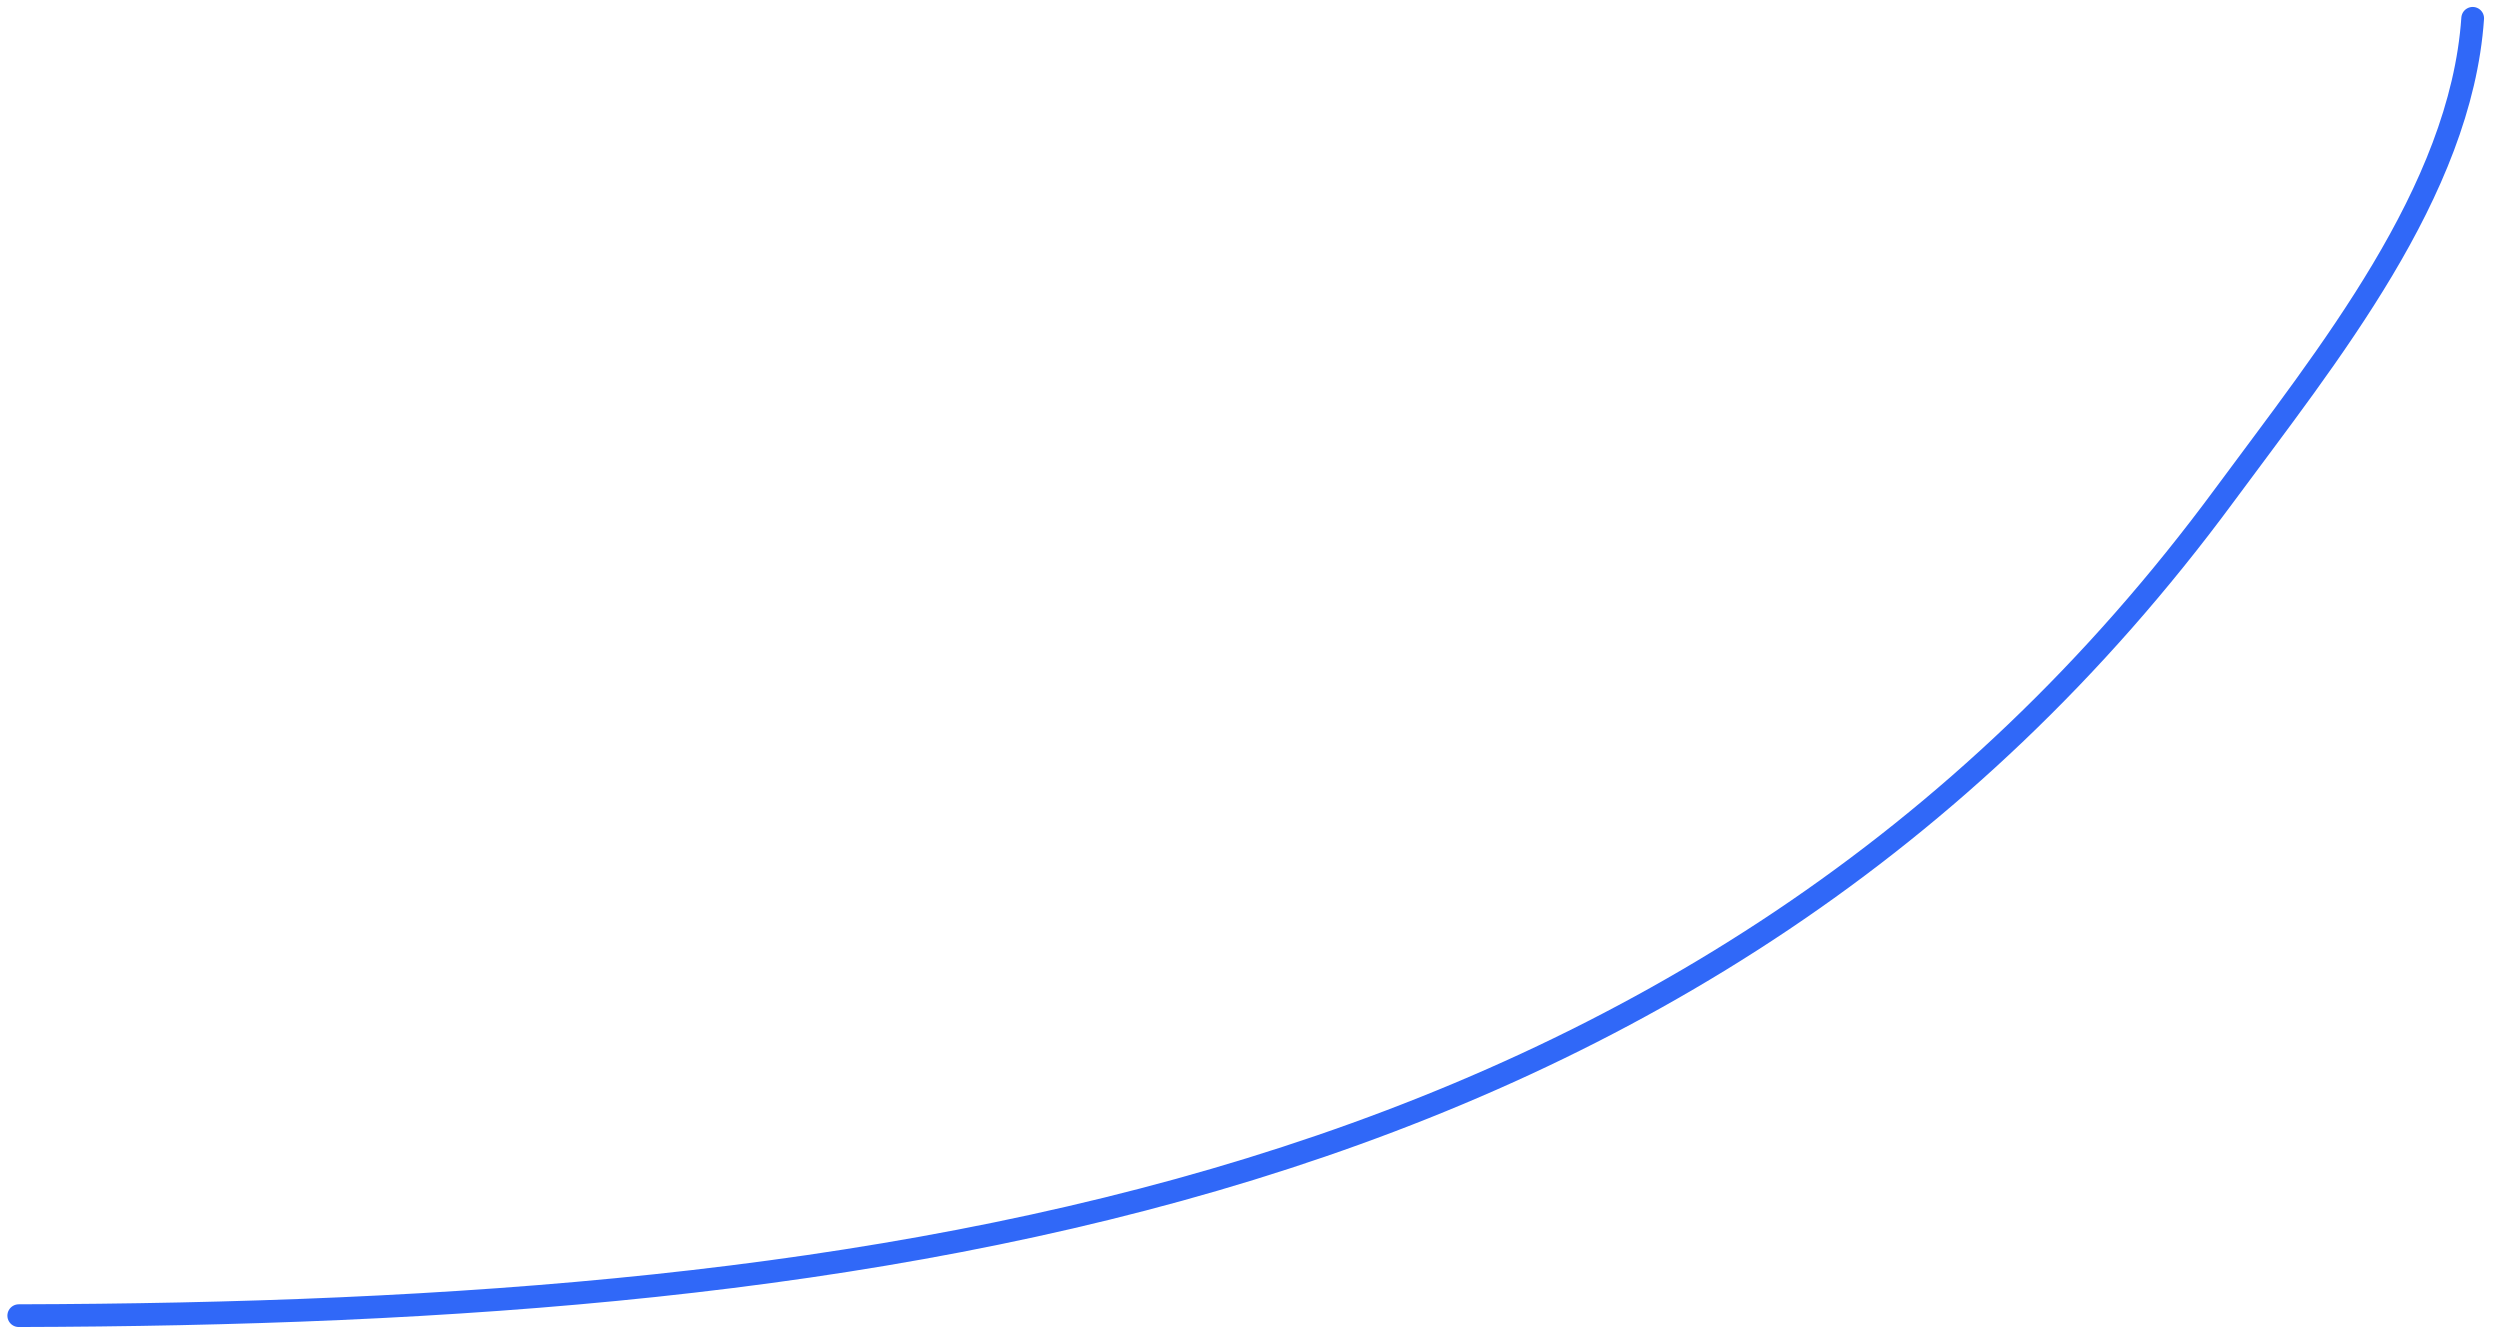 <?xml version="1.0" encoding="UTF-8"?> <svg xmlns="http://www.w3.org/2000/svg" width="110" height="59" viewBox="0 0 110 59" fill="none"> <path d="M0.825 57.889C38.832 57.788 75 52.809 97.875 21.789C102.386 15.672 108.271 8.46 108.798 0.806" stroke="#3068F8" stroke-linecap="round"></path> </svg> 